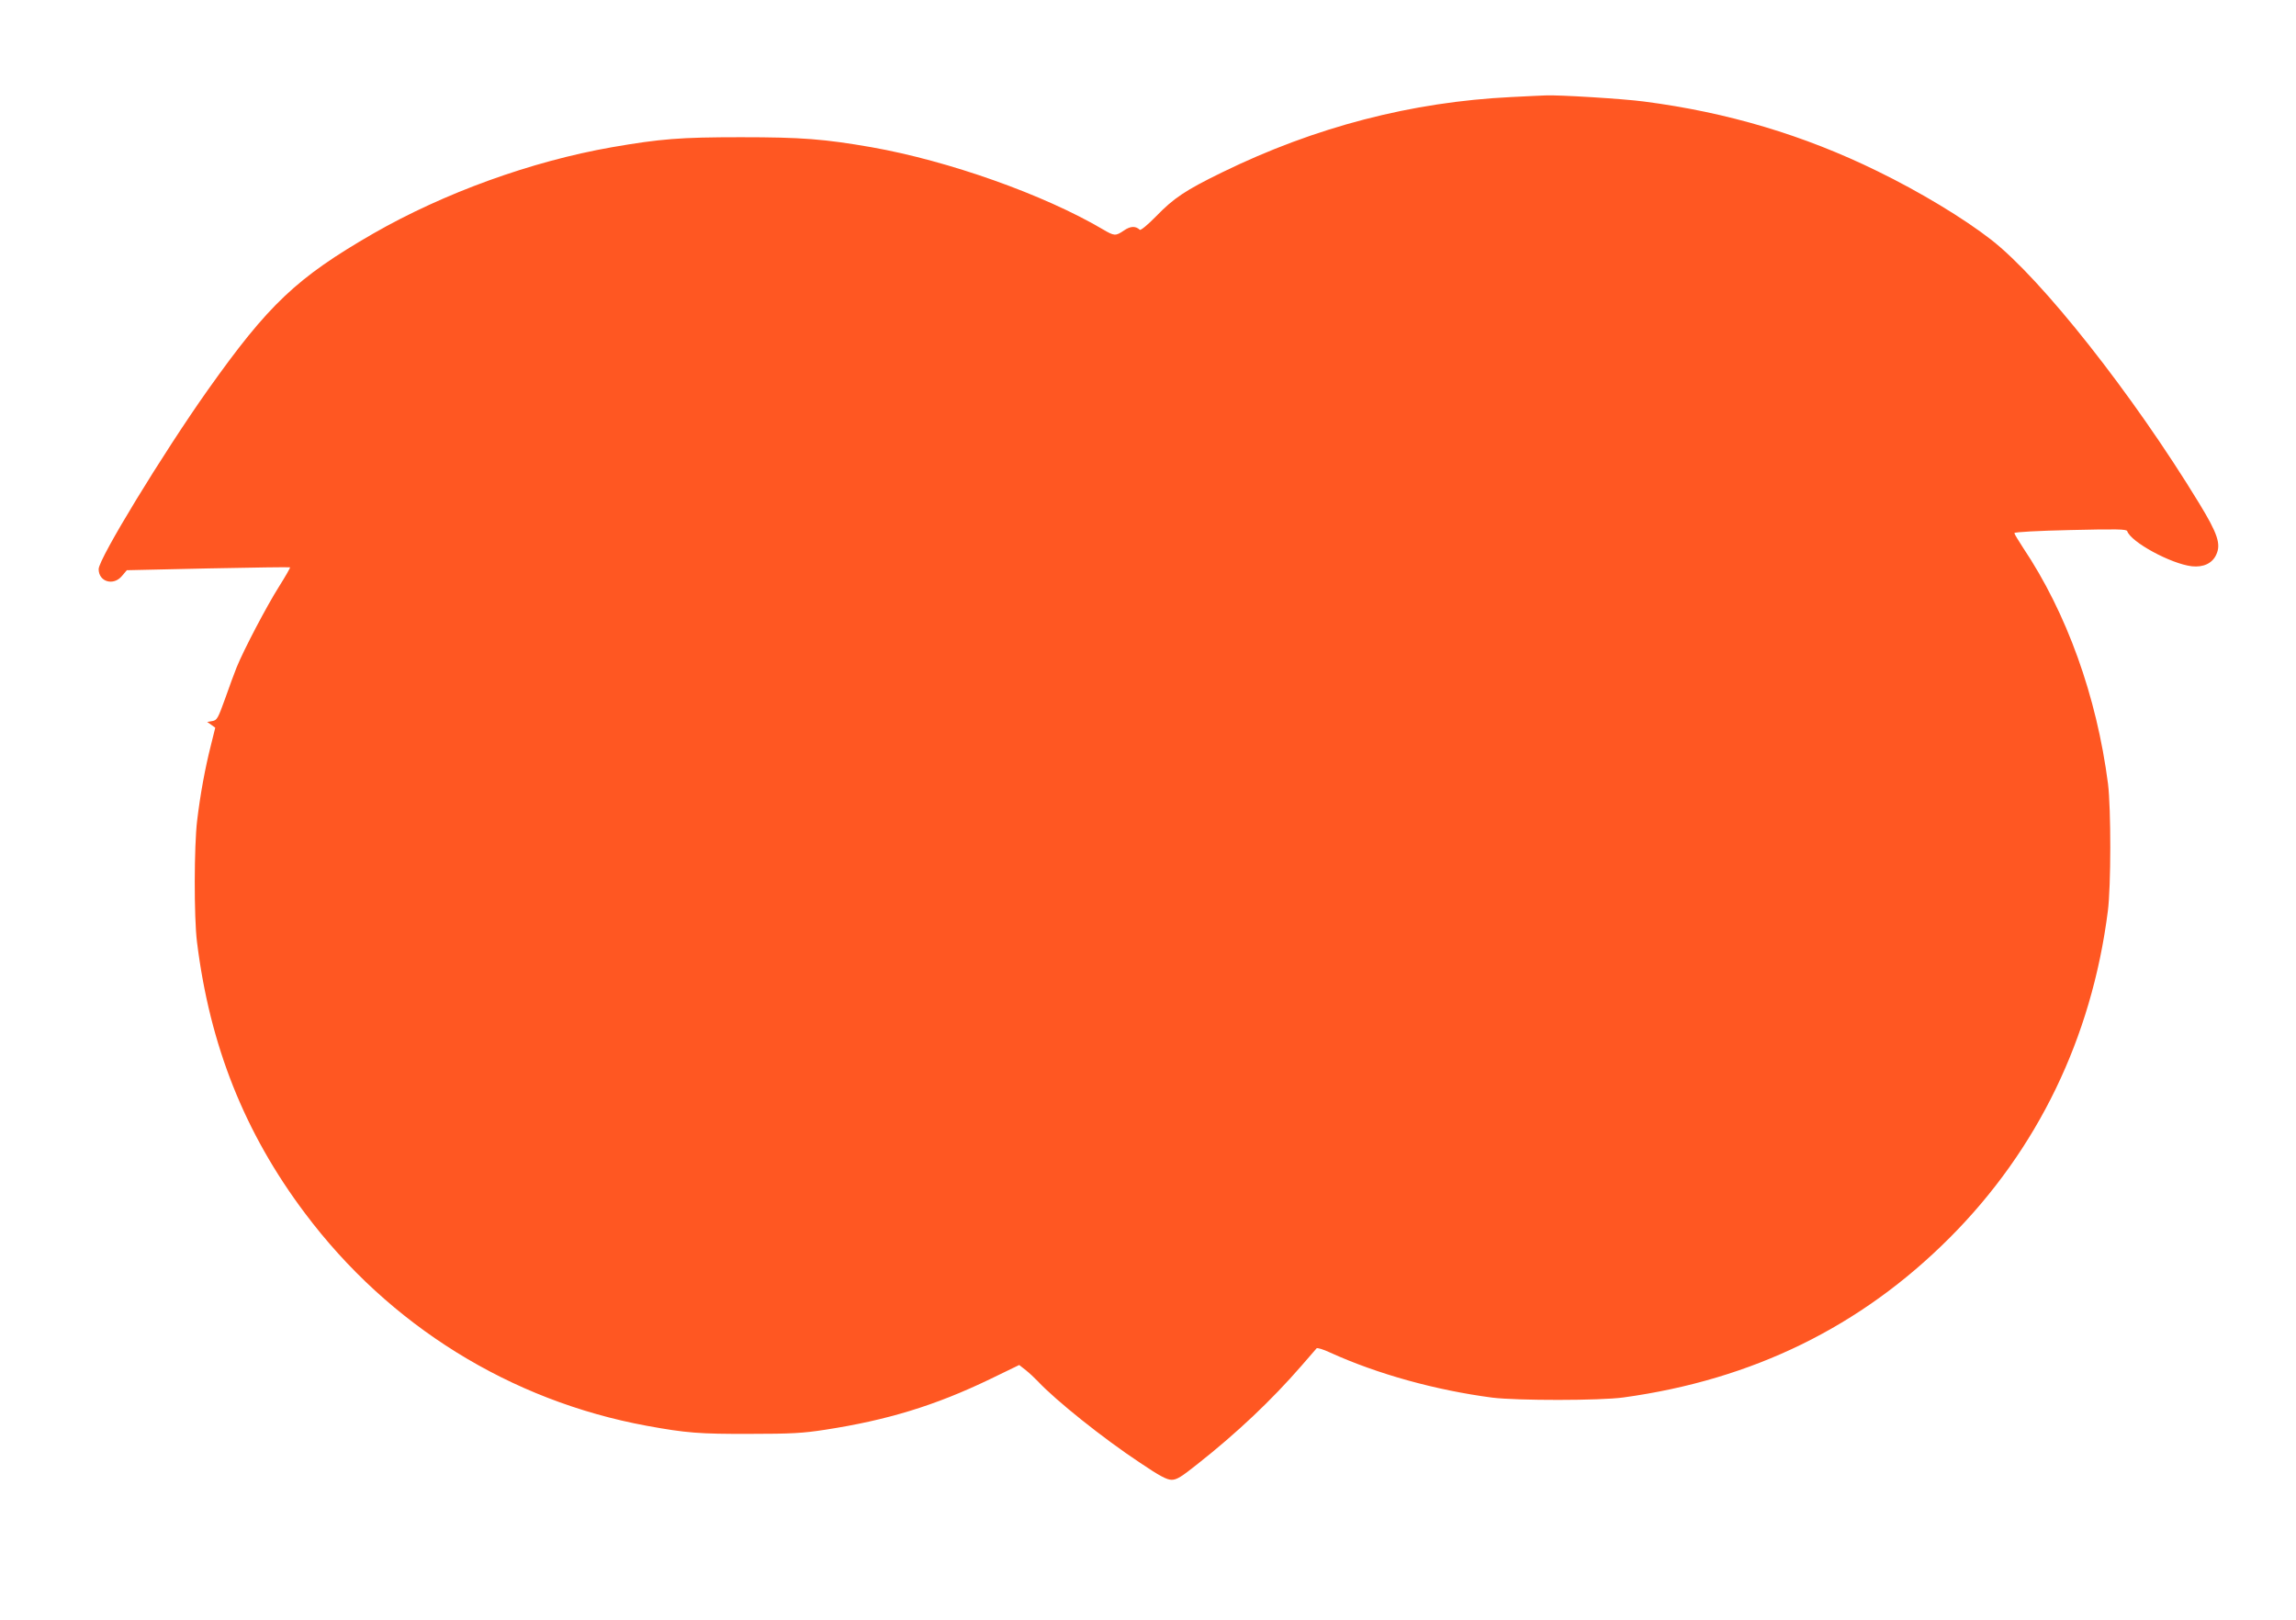 <?xml version="1.0" standalone="no"?>
<!DOCTYPE svg PUBLIC "-//W3C//DTD SVG 20010904//EN"
 "http://www.w3.org/TR/2001/REC-SVG-20010904/DTD/svg10.dtd">
<svg version="1.0" xmlns="http://www.w3.org/2000/svg"
 width="1280pt" height="903pt" viewBox="0 0 1280 903"
 preserveAspectRatio="xMidYMid meet">
<g transform="translate(0,903) scale(0.1,-0.1)"
fill="#ff5722" stroke="none">
<path d="M8426 8489 c-557 -27 -1095 -167 -1611 -419 -207 -101 -271 -144
-370 -246 -47 -48 -86 -80 -91 -75 -23 22 -52 21 -88 -4 -47 -32 -54 -31 -117
6 -329 194 -860 382 -1289 458 -265 46 -390 56 -730 56 -339 0 -448 -9 -720
-56 -450 -79 -935 -255 -1329 -481 -428 -247 -584 -395 -923 -873 -251 -355
-608 -940 -608 -998 0 -71 83 -95 130 -38 l27 32 453 10 c249 5 454 8 457 6 2
-2 -26 -51 -62 -108 -67 -106 -196 -351 -236 -450 -12 -30 -41 -108 -64 -174
-40 -111 -45 -120 -71 -125 l-29 -5 23 -16 22 -16 -25 -101 c-32 -126 -59
-274 -76 -417 -17 -141 -18 -537 -1 -675 71 -577 265 -1066 603 -1515 469
-625 1144 -1044 1905 -1184 219 -40 294 -46 574 -45 232 0 298 4 420 23 345
53 614 135 919 282 l163 79 37 -29 c20 -16 50 -44 66 -61 100 -107 365 -319
569 -454 111 -75 151 -96 178 -96 28 0 54 16 143 87 222 175 414 357 580 548
43 50 81 94 85 98 4 4 38 -6 76 -24 264 -120 590 -210 904 -251 138 -17 601
-17 730 1 722 99 1325 395 1820 891 489 490 791 1113 881 1820 18 139 18 571
1 710 -63 488 -230 953 -474 1317 -26 40 -48 76 -48 81 0 6 135 13 312 17 259
6 313 5 317 -6 20 -61 243 -182 360 -196 64 -7 114 16 136 64 28 59 9 117 -96
289 -368 604 -877 1249 -1159 1468 -153 119 -396 266 -634 382 -410 201 -836
328 -1301 388 -111 15 -481 38 -550 34 -16 0 -102 -5 -189 -9z"/>
</g>
</svg>
